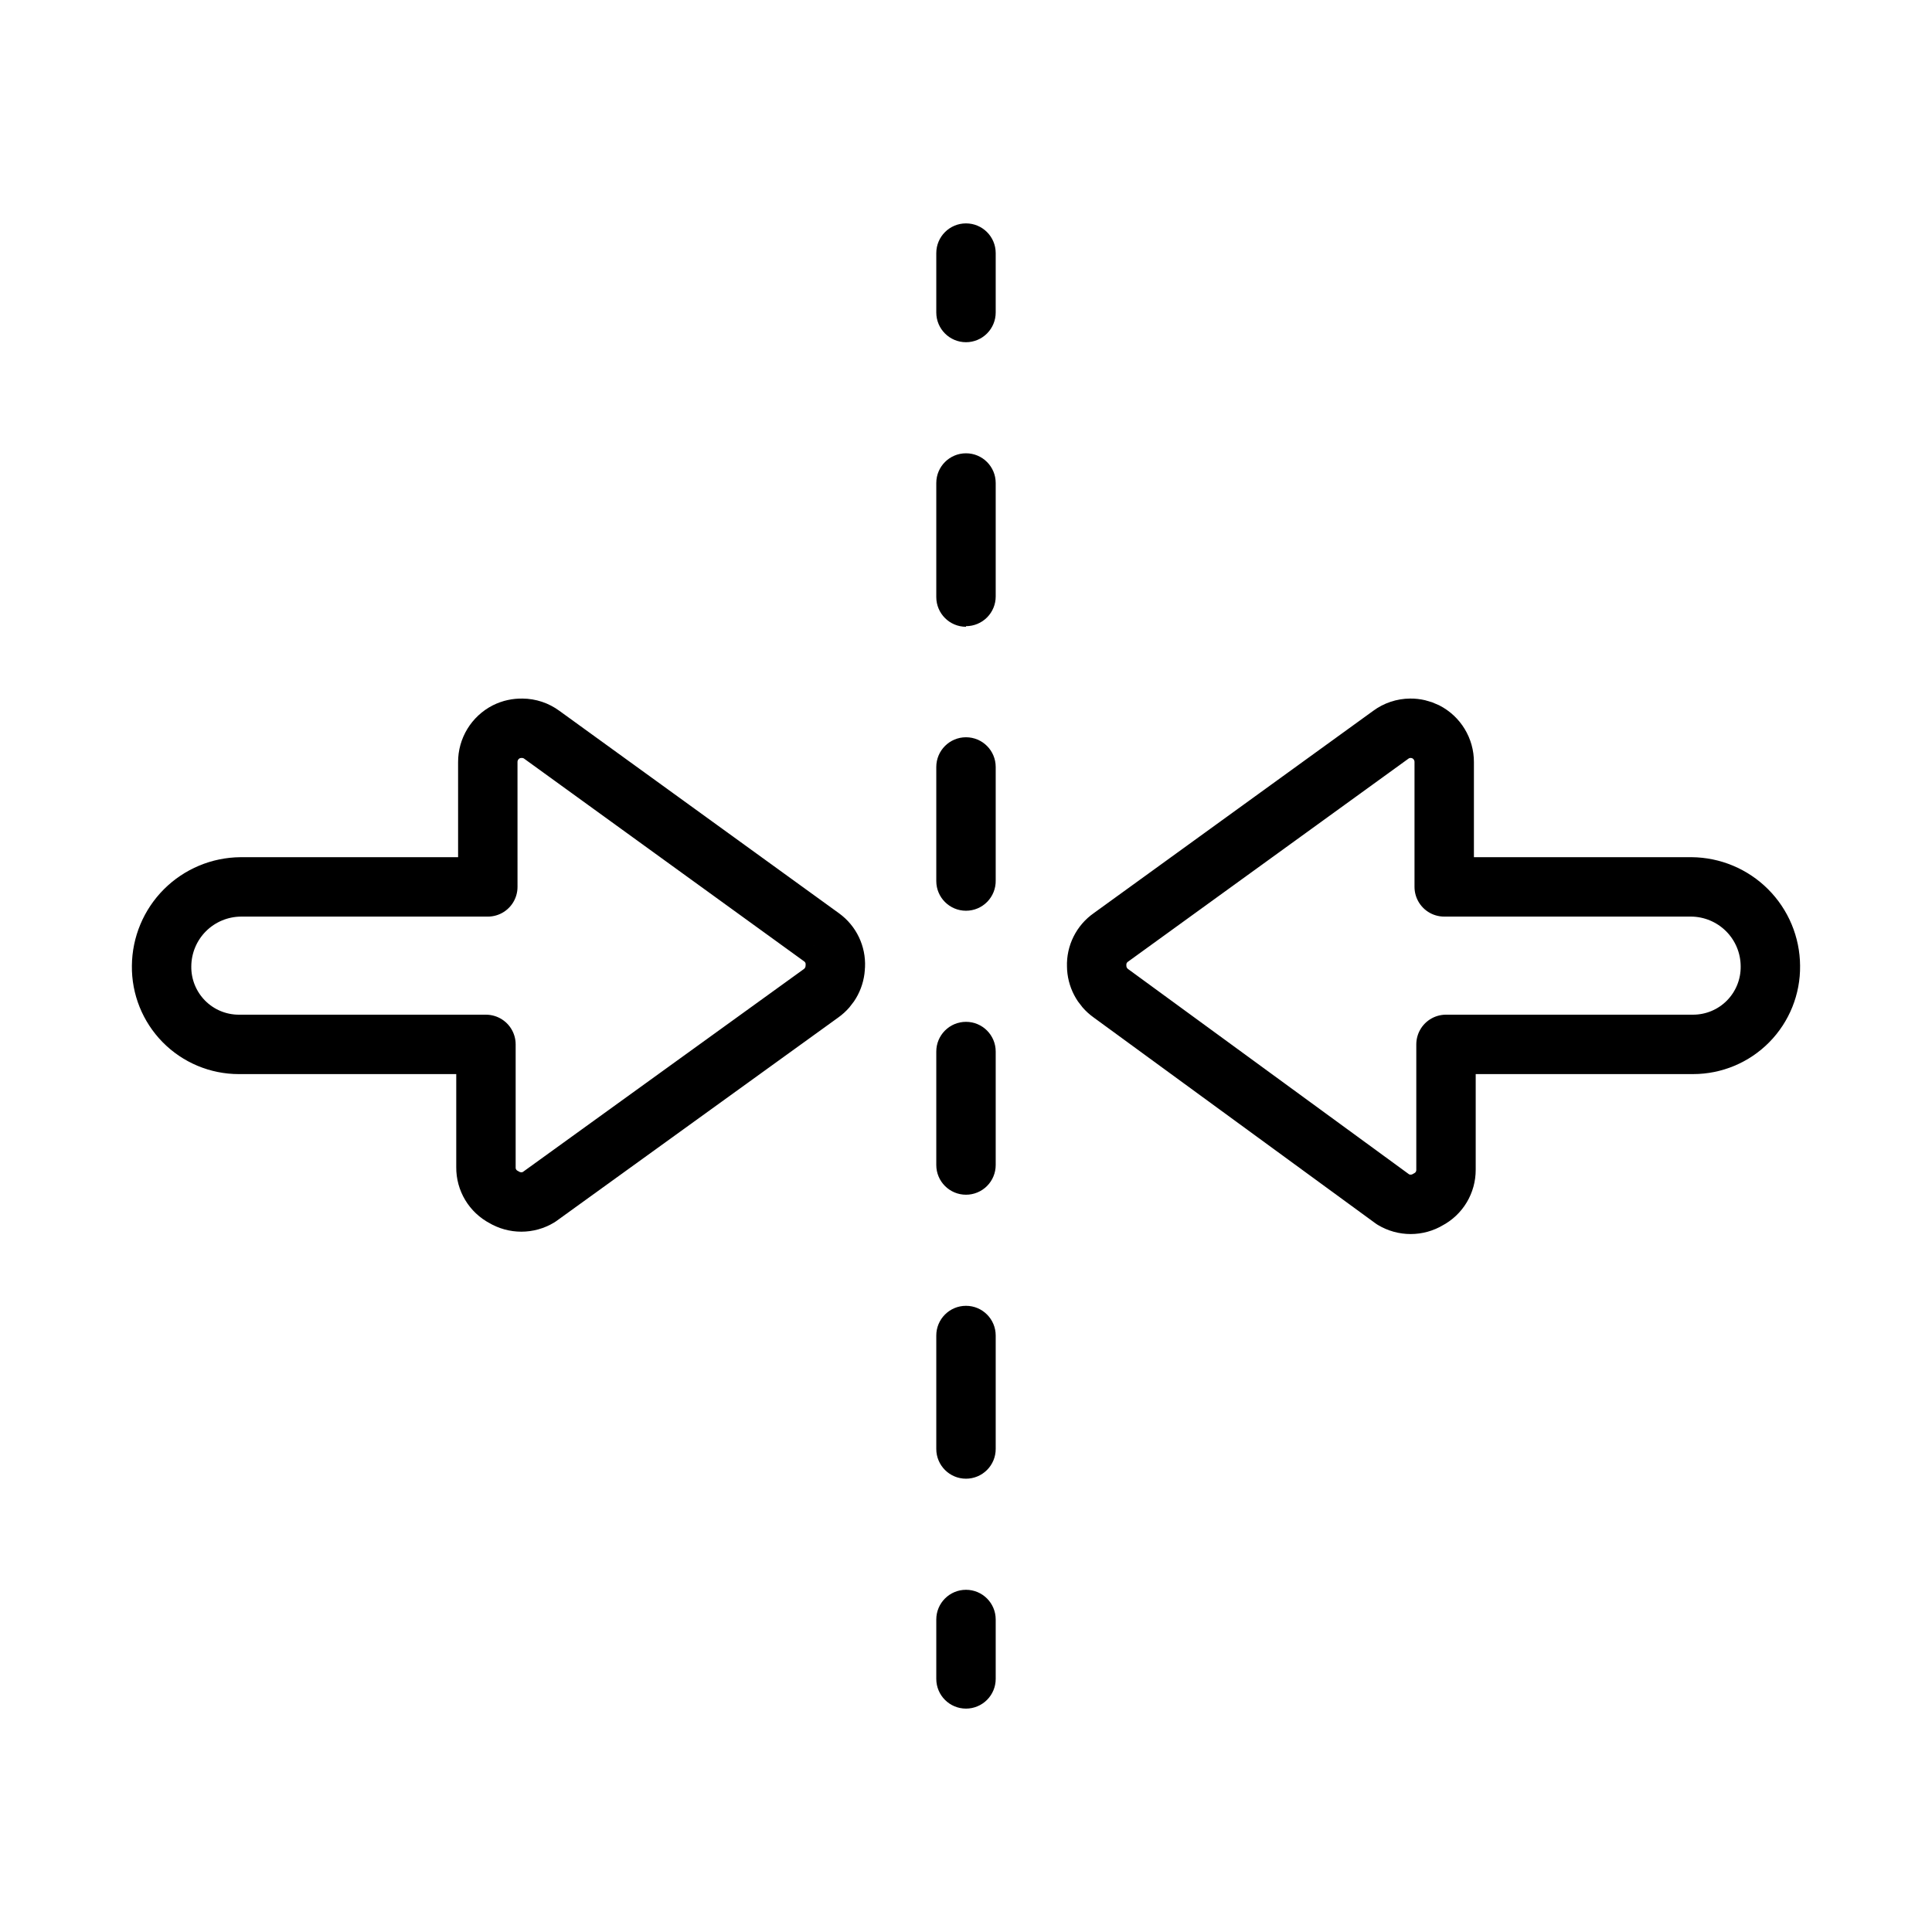<?xml version="1.0" encoding="UTF-8"?>
<!-- Uploaded to: SVG Repo, www.svgrepo.com, Generator: SVG Repo Mixer Tools -->
<svg width="800px" height="800px" version="1.1" viewBox="144 144 512 512" xmlns="http://www.w3.org/2000/svg">
 <path transform="matrix(15.744 0 0 15.744 148.09 148.09)" d="m18.2 16c0.001 0.183 0.091 0.354 0.24 0.46l4.75 3.47v-2.48e-4c0.181 0.11 0.409 0.11 0.59 0 0.186-0.097 0.301-0.29 0.3-0.5v-2.11h4.16c0.348 0 0.682-0.14 0.926-0.388 0.244-0.248 0.379-0.584 0.374-0.932-0.002-0.352-0.143-0.689-0.392-0.938-0.249-0.249-0.586-0.39-0.938-0.393h-4.16v-2.1c9.92e-4 -0.215-0.119-0.412-0.31-0.51-0.081-0.04-0.17-0.061-0.26-0.06-0.119 7.44e-4 -0.234 0.039-0.33 0.11l-4.71 3.41c-0.157 0.109-0.247 0.29-0.24 0.48zm0 0" fill="none" stroke="#000000" stroke-linecap="round" stroke-linejoin="round"/>
 <path transform="matrix(15.744 0 0 15.744 148.09 148.09)" d="m13.8 16c-0.002 0.183-0.091 0.354-0.24 0.46l-4.75 3.43c-0.181 0.11-0.408 0.11-0.59 0-0.186-0.097-0.302-0.29-0.3-0.5v-2.07h-4.16 2.49e-4c-0.348 0-0.682-0.14-0.926-0.388-0.244-0.248-0.379-0.584-0.374-0.932 0.003-0.352 0.144-0.689 0.393-0.938s0.586-0.39 0.938-0.393h4.16l-2.48e-4 -2.1c-9.92e-4 -0.215 0.119-0.412 0.31-0.51 0.084-0.042 0.176-0.062 0.27-0.06 0.119 7.44e-4 0.234 0.039 0.33 0.11l4.71 3.41c0.153 0.111 0.239 0.292 0.23 0.48zm0 0" fill="none" stroke="#000000" stroke-linecap="round" stroke-linejoin="round"/>
 <path d="m400 234.69c-4.348 0-7.875-3.527-7.875-7.875v-15.742c0-4.348 3.527-7.871 7.875-7.871s7.871 3.523 7.871 7.871v15.742c0 2.09-0.828 4.09-2.305 5.566-1.477 1.477-3.481 2.309-5.566 2.309z"/>
 <path d="m400 535.87c-4.348 0-7.875-3.527-7.875-7.875v-30.07c0-4.348 3.527-7.871 7.875-7.871s7.871 3.523 7.871 7.871v30.07c0 2.09-0.828 4.09-2.305 5.566-1.477 1.477-3.481 2.309-5.566 2.309zm0-75.258c-4.348 0-7.875-3.523-7.875-7.871v-30.07c0-4.348 3.527-7.875 7.875-7.875s7.871 3.527 7.871 7.875v30.07c0 2.086-0.828 4.09-2.305 5.566-1.477 1.477-3.481 2.305-5.566 2.305zm0-75.258c-4.348 0-7.875-3.523-7.875-7.871v-30.227c0-4.348 3.527-7.875 7.875-7.875s7.871 3.527 7.871 7.875v30.07c0.043 2.113-0.77 4.156-2.25 5.668-1.48 1.512-3.508 2.359-5.621 2.359zm0-75.258v0.004c-4.348 0-7.875-3.527-7.875-7.875v-30.227c0-4.348 3.527-7.871 7.875-7.871s7.871 3.523 7.871 7.871v30.07c0 2.09-0.828 4.09-2.305 5.566-1.477 1.477-3.481 2.305-5.566 2.305z"/>
 <path d="m400 596.8c-4.348 0-7.875-3.527-7.875-7.875v-15.742c0-4.348 3.527-7.871 7.875-7.871s7.871 3.523 7.871 7.871v15.742c0 2.09-0.828 4.09-2.305 5.566-1.477 1.477-3.481 2.309-5.566 2.309z"/>
</svg>